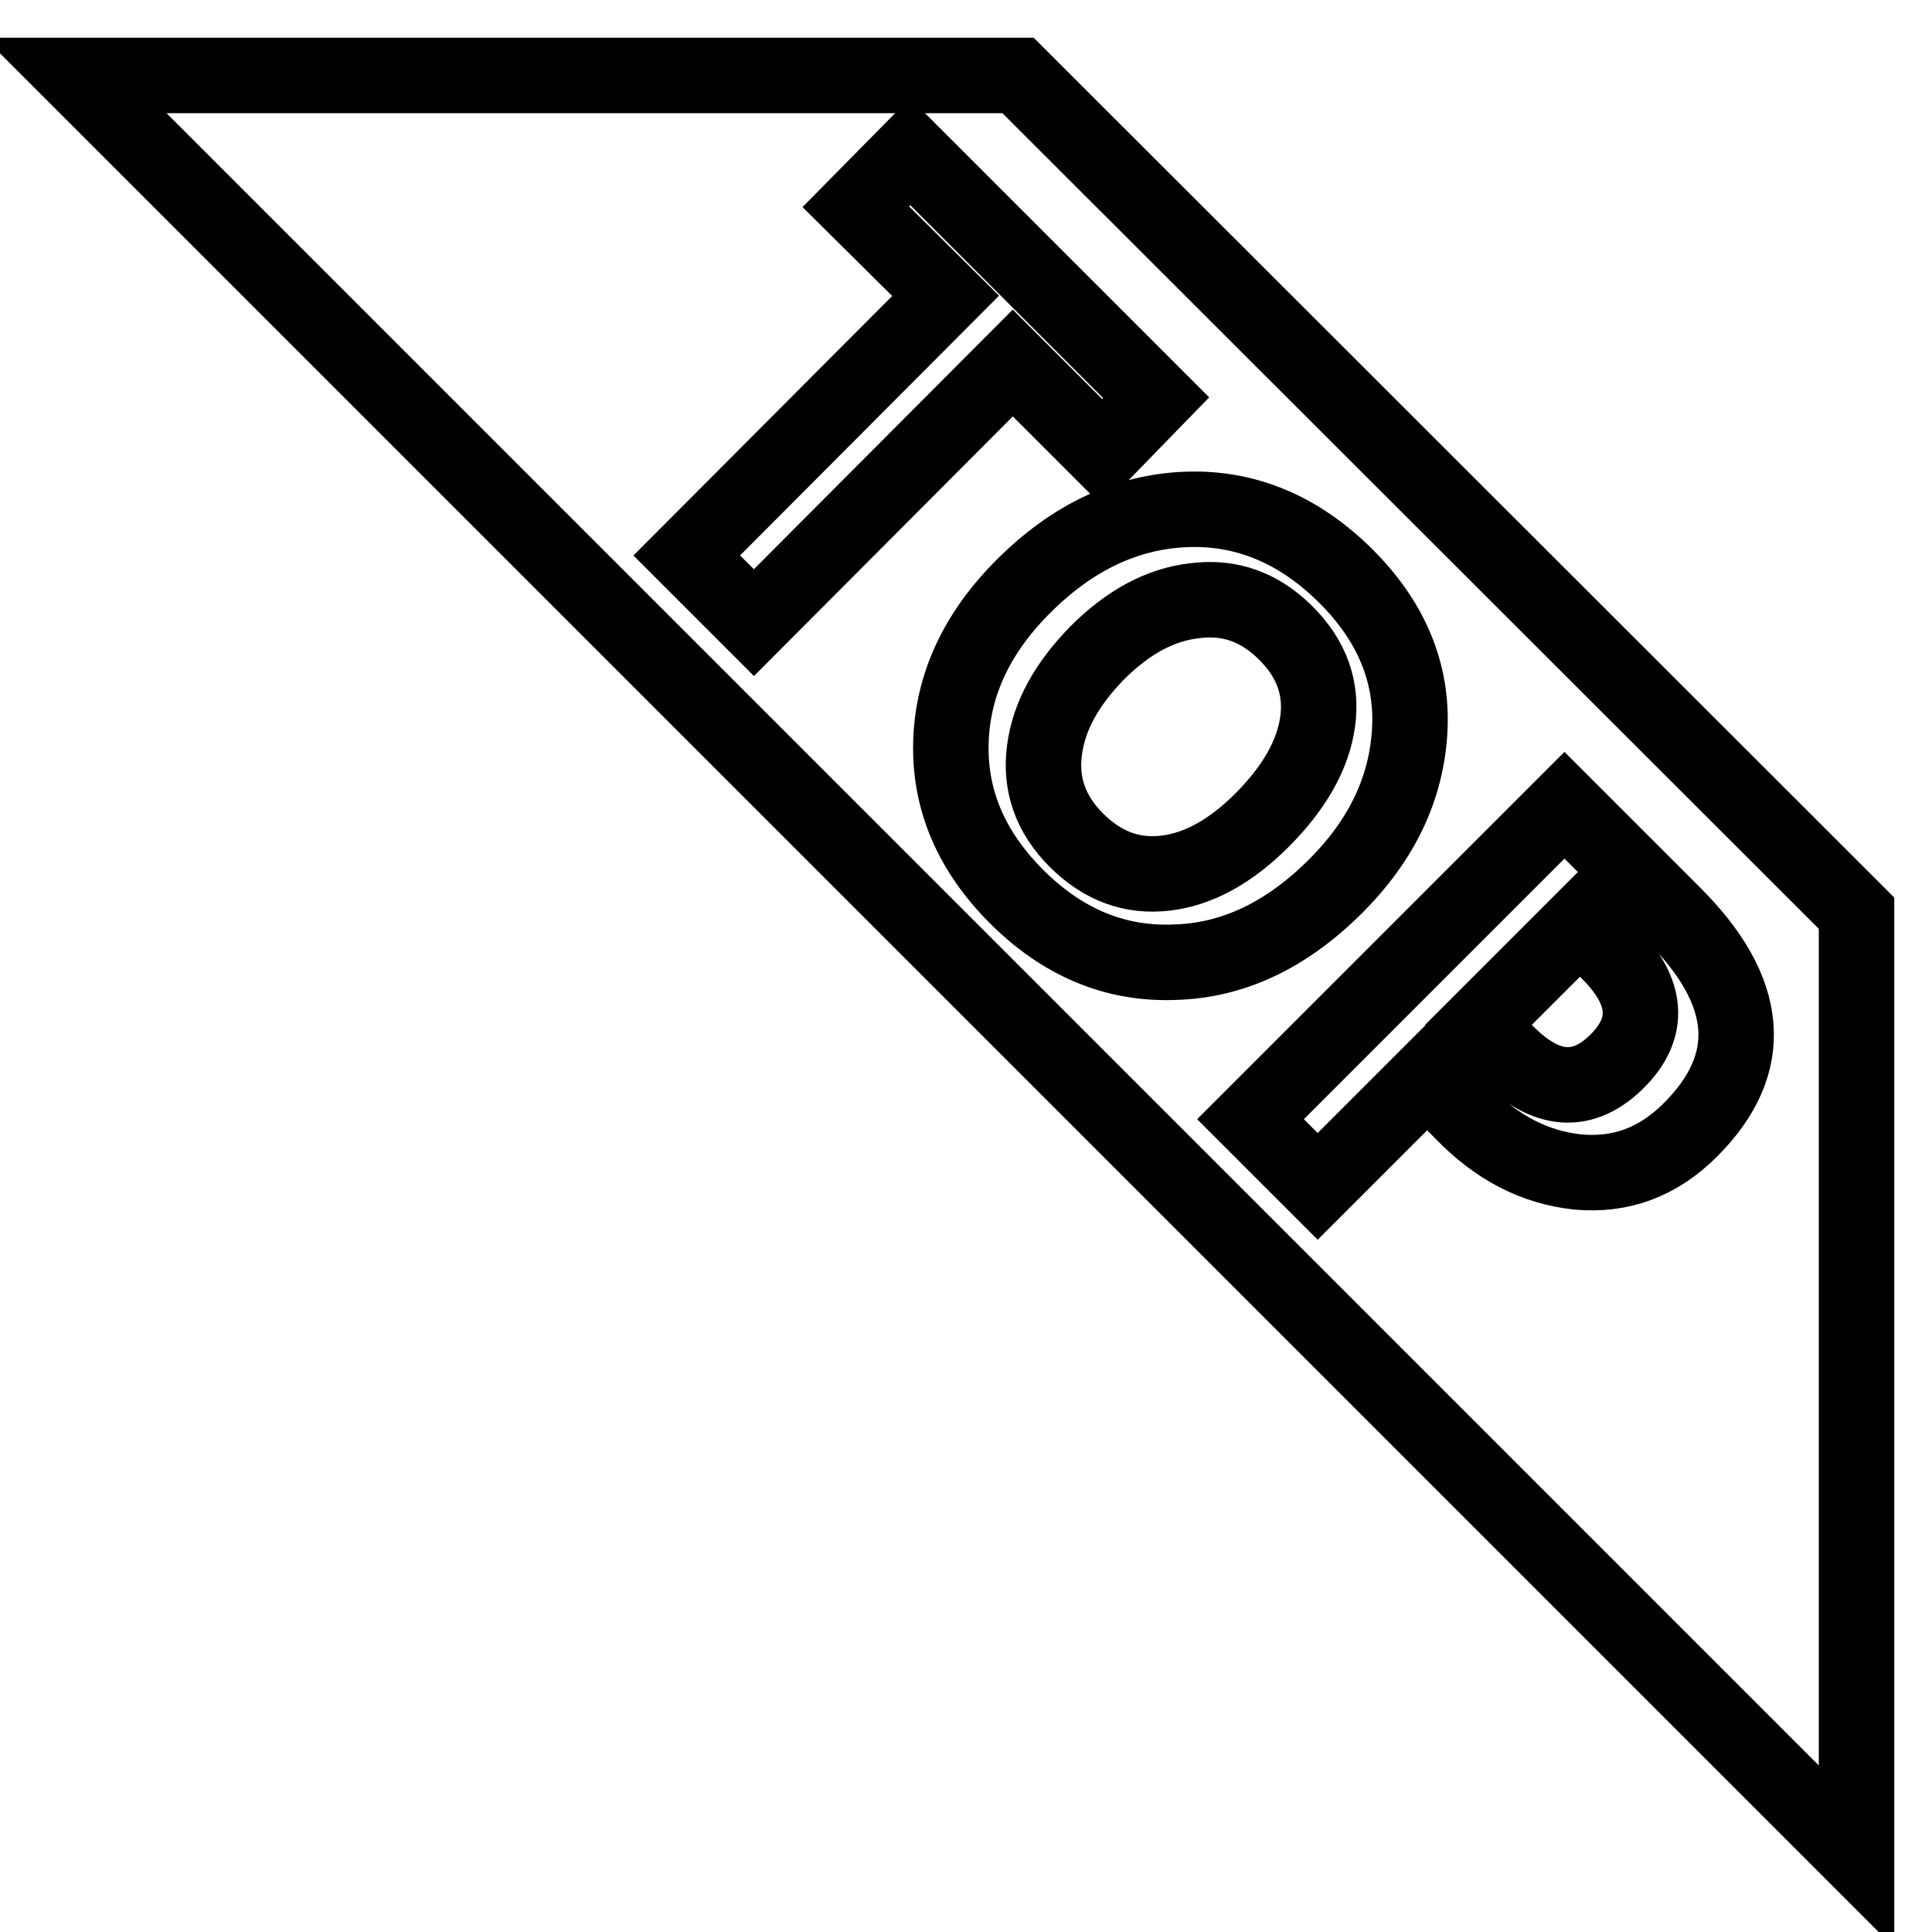 <?xml version="1.0" encoding="utf-8"?>
<!-- Svg Vector Icons : http://www.onlinewebfonts.com/icon -->
<!DOCTYPE svg PUBLIC "-//W3C//DTD SVG 1.1//EN" "http://www.w3.org/Graphics/SVG/1.1/DTD/svg11.dtd">
<svg version="1.1" xmlns="http://www.w3.org/2000/svg" xmlns:xlink="http://www.w3.org/1999/xlink" x="0px" y="0px" viewBox="0 0 256 256" enable-background="new 0 0 256 256" xml:space="preserve">
<g> <path stroke-width="10" fill-opacity="0" stroke="#000000"  d="M246,121L134.9,10H10l236,236V121z"/> <path stroke-width="10" fill-opacity="0" stroke="#000000"  d="M146.1,60l-11.9-11.9L99.9,82.5L91,73.6l34.3-34.4l-11.9-11.8l7.2-7.3l32.6,32.6L146.1,60L146.1,60z  M135.6,77.7c6.5-6.5,13.7-9.9,21.6-10.2c7.9-0.3,15,2.7,21.2,8.9c5.9,5.9,8.8,12.7,8.4,20.3s-3.6,14.5-9.8,20.7 c-6.5,6.5-13.6,9.9-21.4,10.1c-7.8,0.3-14.8-2.6-20.9-8.7c-6-6-8.9-12.8-8.7-20.4C126.2,90.8,129.4,83.9,135.6,77.7z M145.4,86.5 c-4,4.1-6.4,8.3-7,12.9c-0.6,4.5,0.8,8.5,4.2,11.9c3.5,3.5,7.4,4.9,11.8,4.4c4.4-0.5,8.7-2.9,12.8-7c4.3-4.3,6.8-8.7,7.4-13.1 c0.6-4.4-0.8-8.3-4.2-11.7c-3.5-3.5-7.5-4.9-12.1-4.3C153.8,80.1,149.5,82.4,145.4,86.5L145.4,86.5z M189.1,142.7l-14.5,14.5 l-8.9-8.9l41.6-41.6l14.3,14.3c10.4,10.3,11.2,19.9,2.4,28.7c-4.3,4.3-9.2,6.1-14.9,5.6c-5.7-0.6-10.8-3.2-15.4-8L189.1,142.7z  M209.3,122.4l-13.4,13.4l3.8,3.8c5.2,5.2,10.1,5.5,14.6,1c4.4-4.4,4.1-9.2-1.1-14.4L209.3,122.4z"/></g>
</svg>